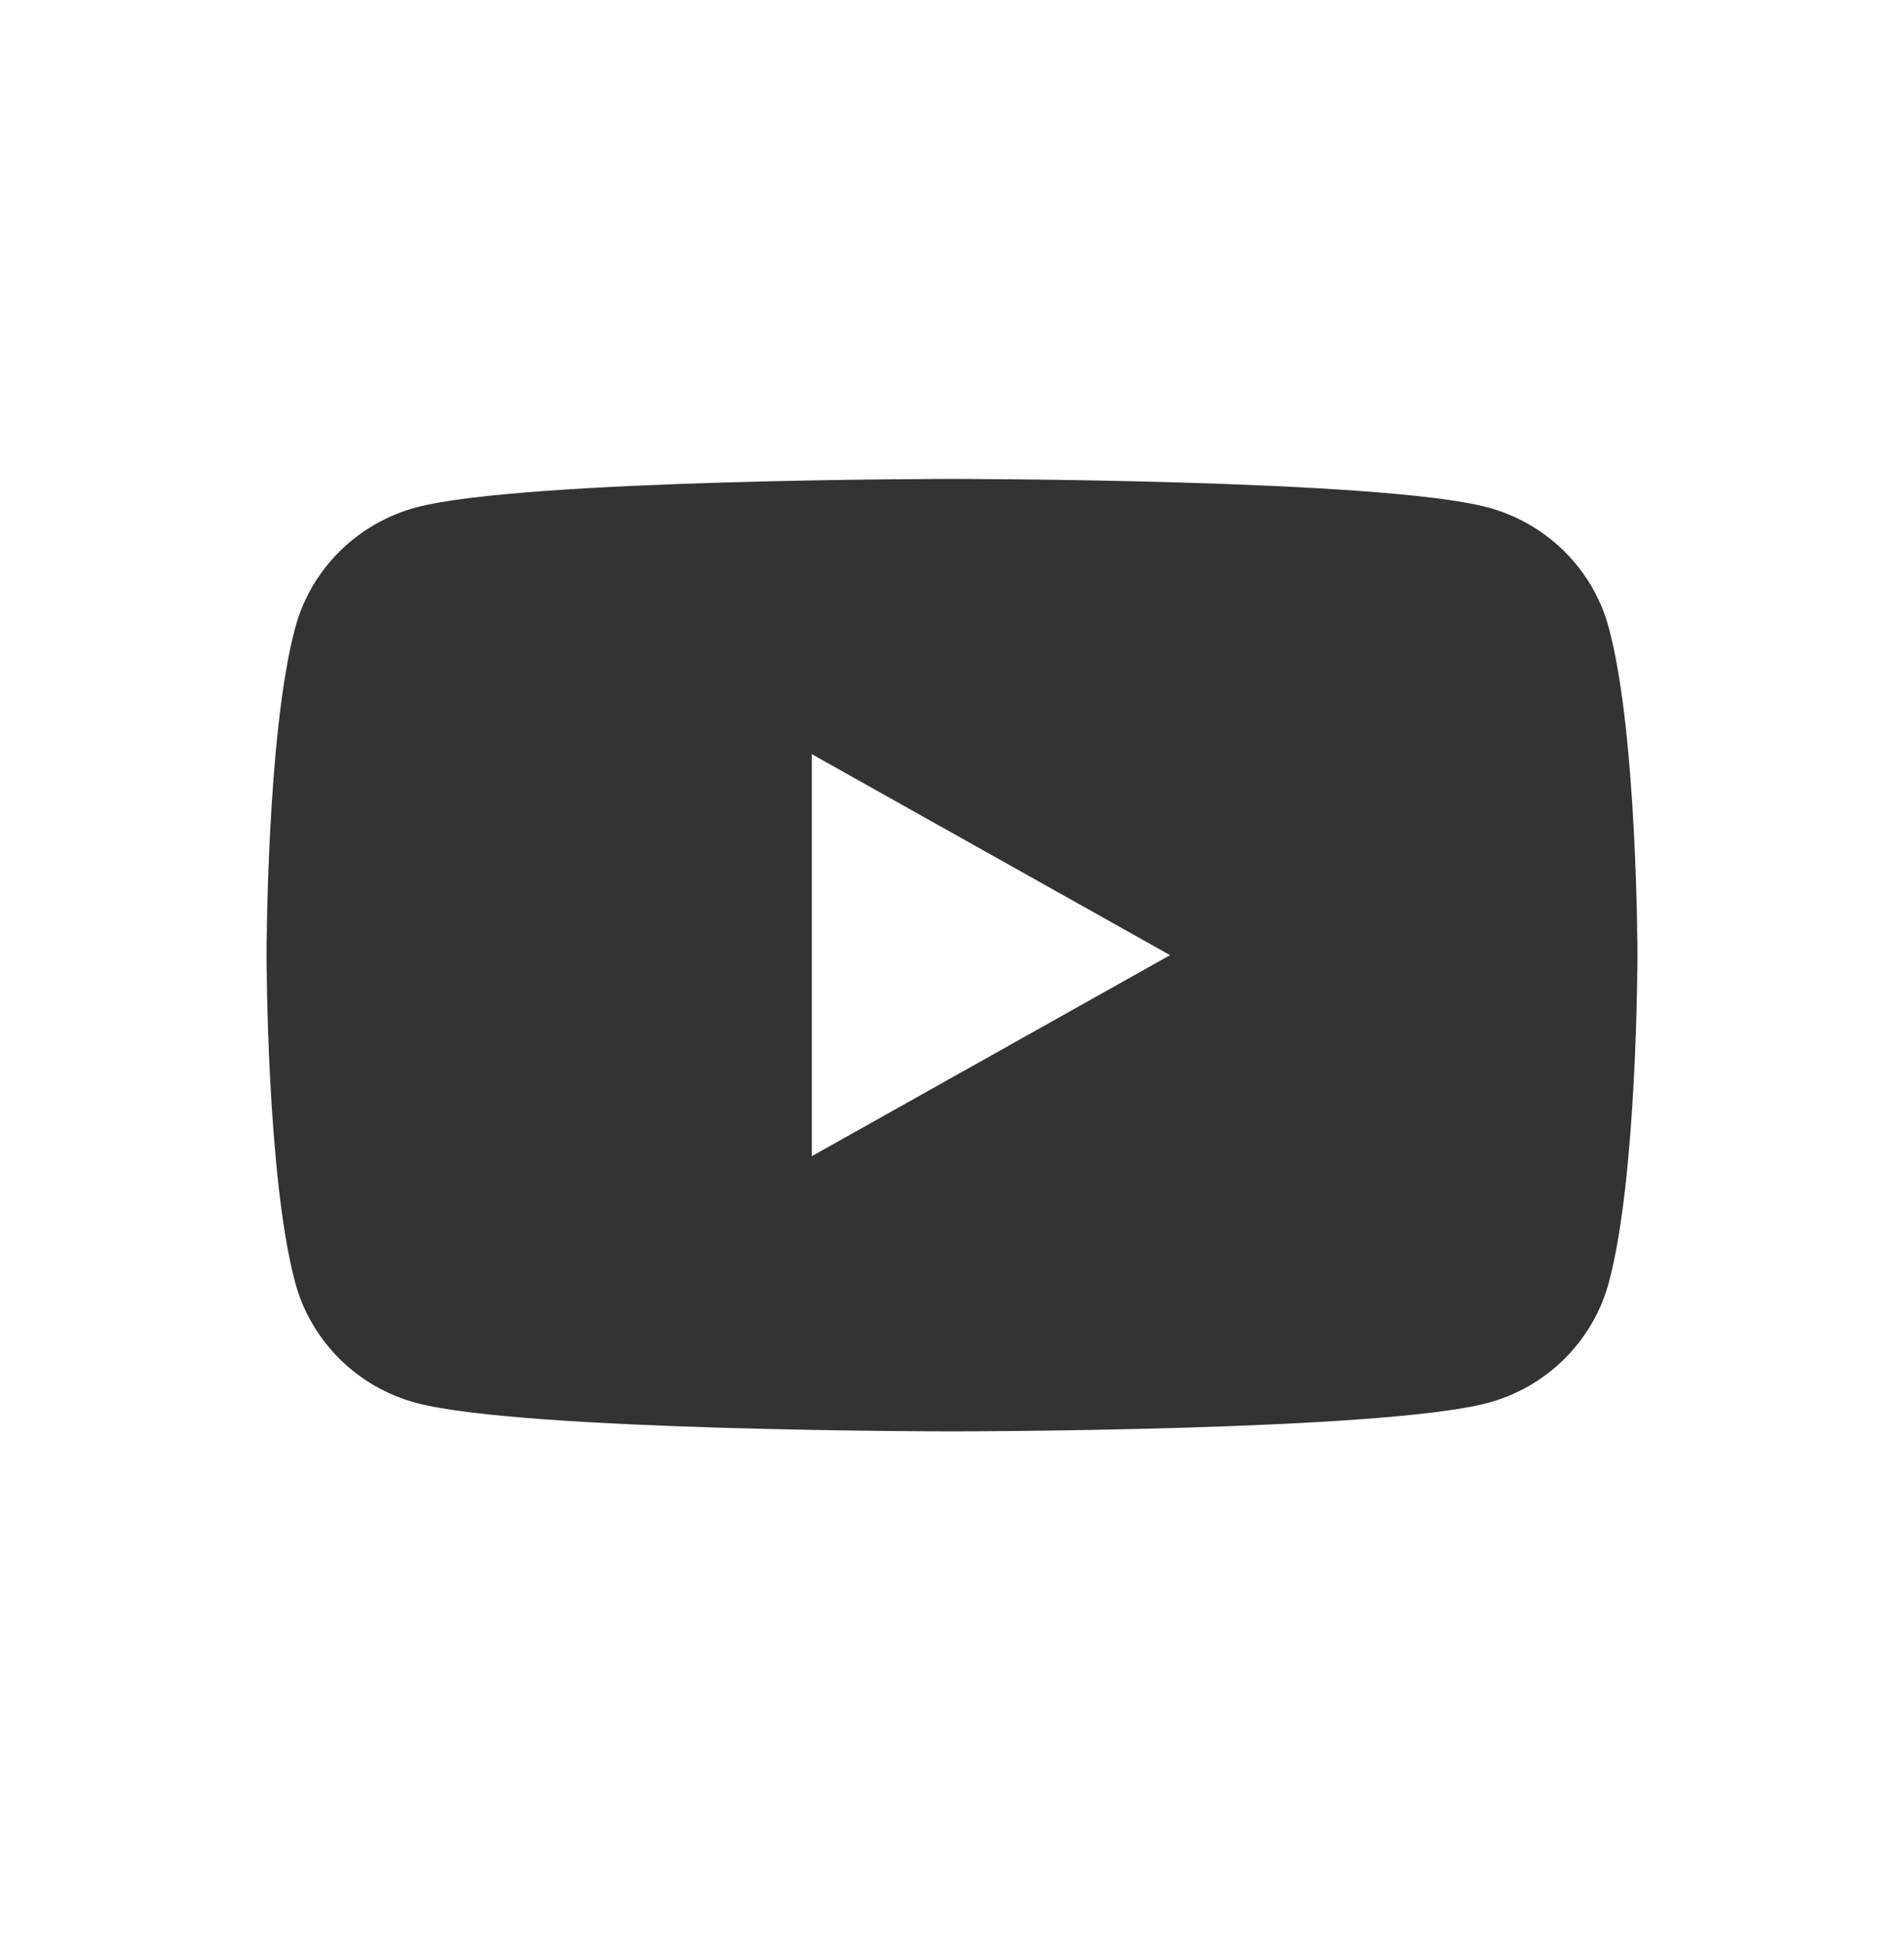 <svg width="50" height="51" viewBox="0 0 50 51" fill="none" xmlns="http://www.w3.org/2000/svg">
<g id="Group 421">
<path id="Vector" d="M42.247 16.474C41.834 14.938 40.613 13.729 39.065 13.317C36.256 12.571 25 12.571 25 12.571C25 12.571 13.742 12.571 10.935 13.317C9.387 13.729 8.166 14.938 7.753 16.474C7 19.259 7 25.071 7 25.071C7 25.071 7 30.882 7.753 33.668C8.166 35.204 9.387 36.414 10.935 36.825C13.744 37.571 25 37.571 25 37.571C25 37.571 36.258 37.571 39.065 36.825C40.613 36.414 41.834 35.204 42.247 33.668C43 30.884 43 25.071 43 25.071C43 25.071 43 19.261 42.247 16.474ZM21.318 30.348V19.795L30.727 25.071L21.318 30.348Z" fill="#333333"/>
</g>
</svg>
